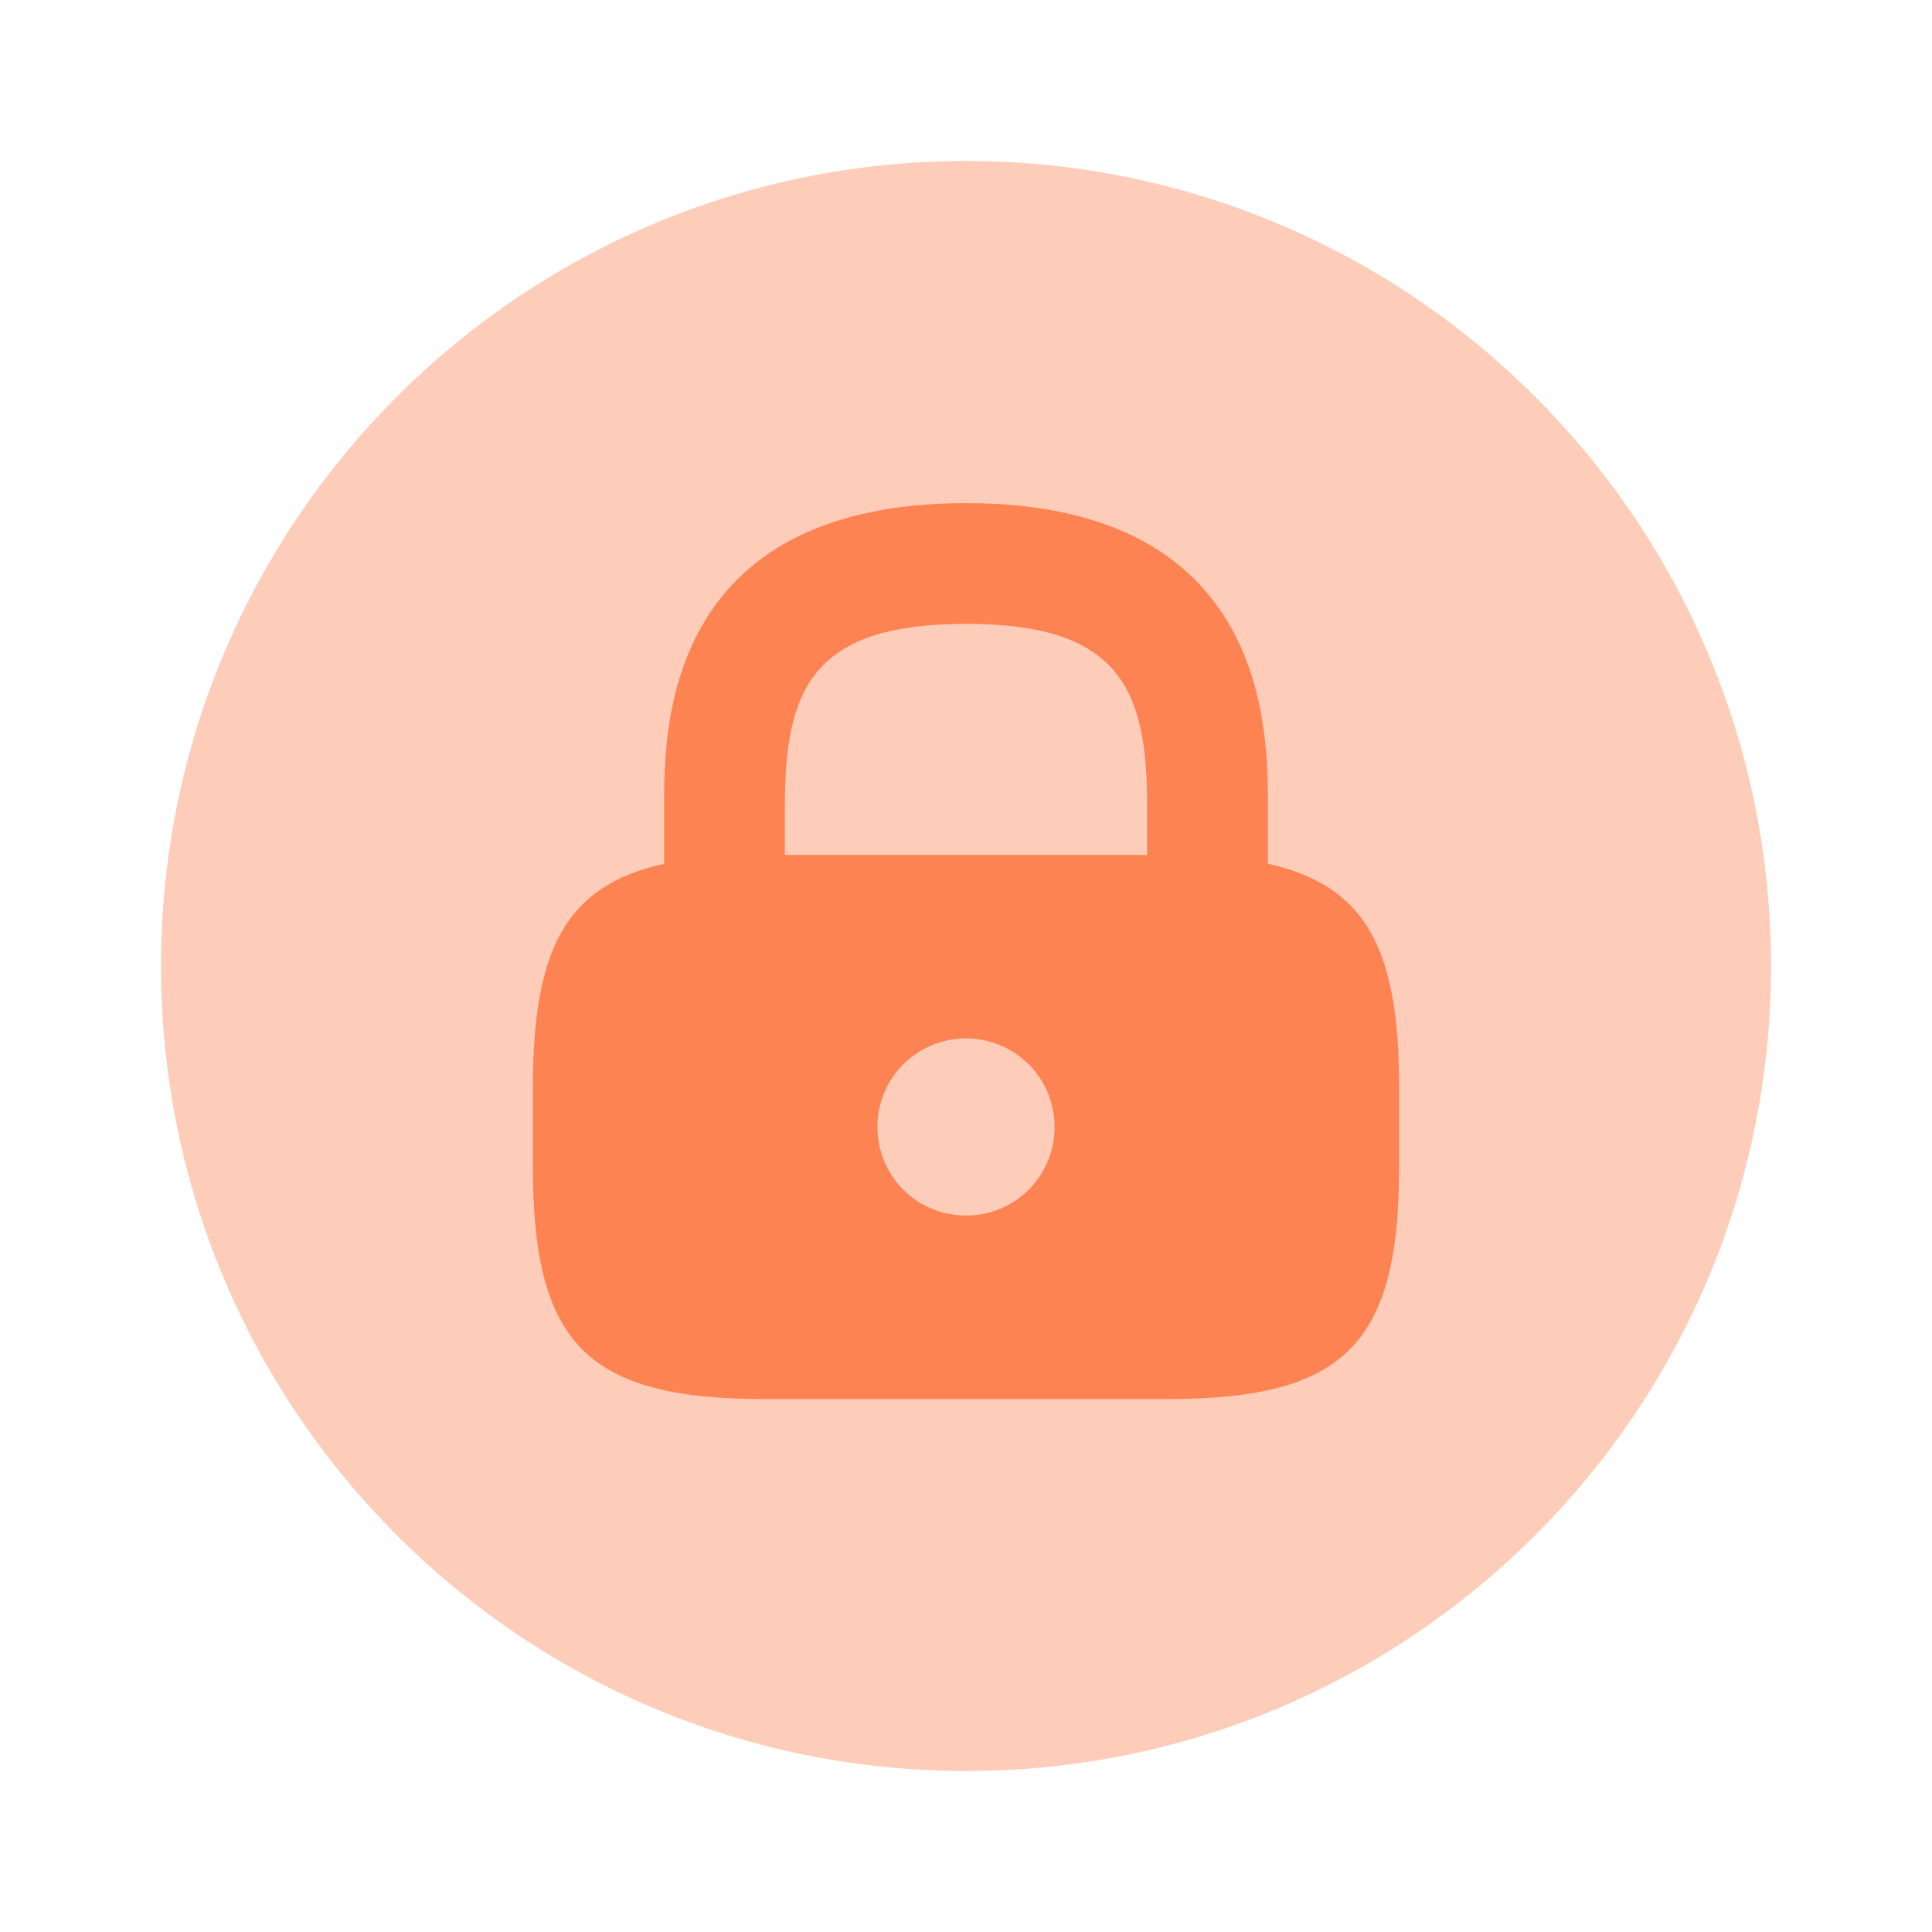 <svg width="24" height="24" viewBox="0 0 24 24" fill="none" xmlns="http://www.w3.org/2000/svg">
<path opacity="0.4" d="M12 22C17.523 22 22 17.523 22 12C22 6.477 17.523 2 12 2C6.477 2 2 6.477 2 12C2 17.523 6.477 22 12 22Z" fill="#FD8353"/>
<path d="M15.75 10.73V10C15.75 9.07 15.75 6.25 12 6.25C8.25 6.25 8.25 9.07 8.25 10V10.73C7.03 11 6.62 11.79 6.62 13.5V14.5C6.62 16.7 7.3 17.38 9.5 17.38H14.5C16.7 17.38 17.38 16.7 17.38 14.5V13.5C17.38 11.79 16.97 11 15.75 10.73ZM12 15.1C11.39 15.1 10.9 14.61 10.9 14C10.9 13.39 11.39 12.9 12 12.9C12.61 12.9 13.1 13.39 13.1 14C13.1 14.61 12.61 15.1 12 15.1ZM14.25 10.62H9.75V10C9.75 8.54 10.11 7.75 12 7.75C13.89 7.75 14.25 8.54 14.25 10V10.62Z" fill="#FD8353"/>
</svg>
